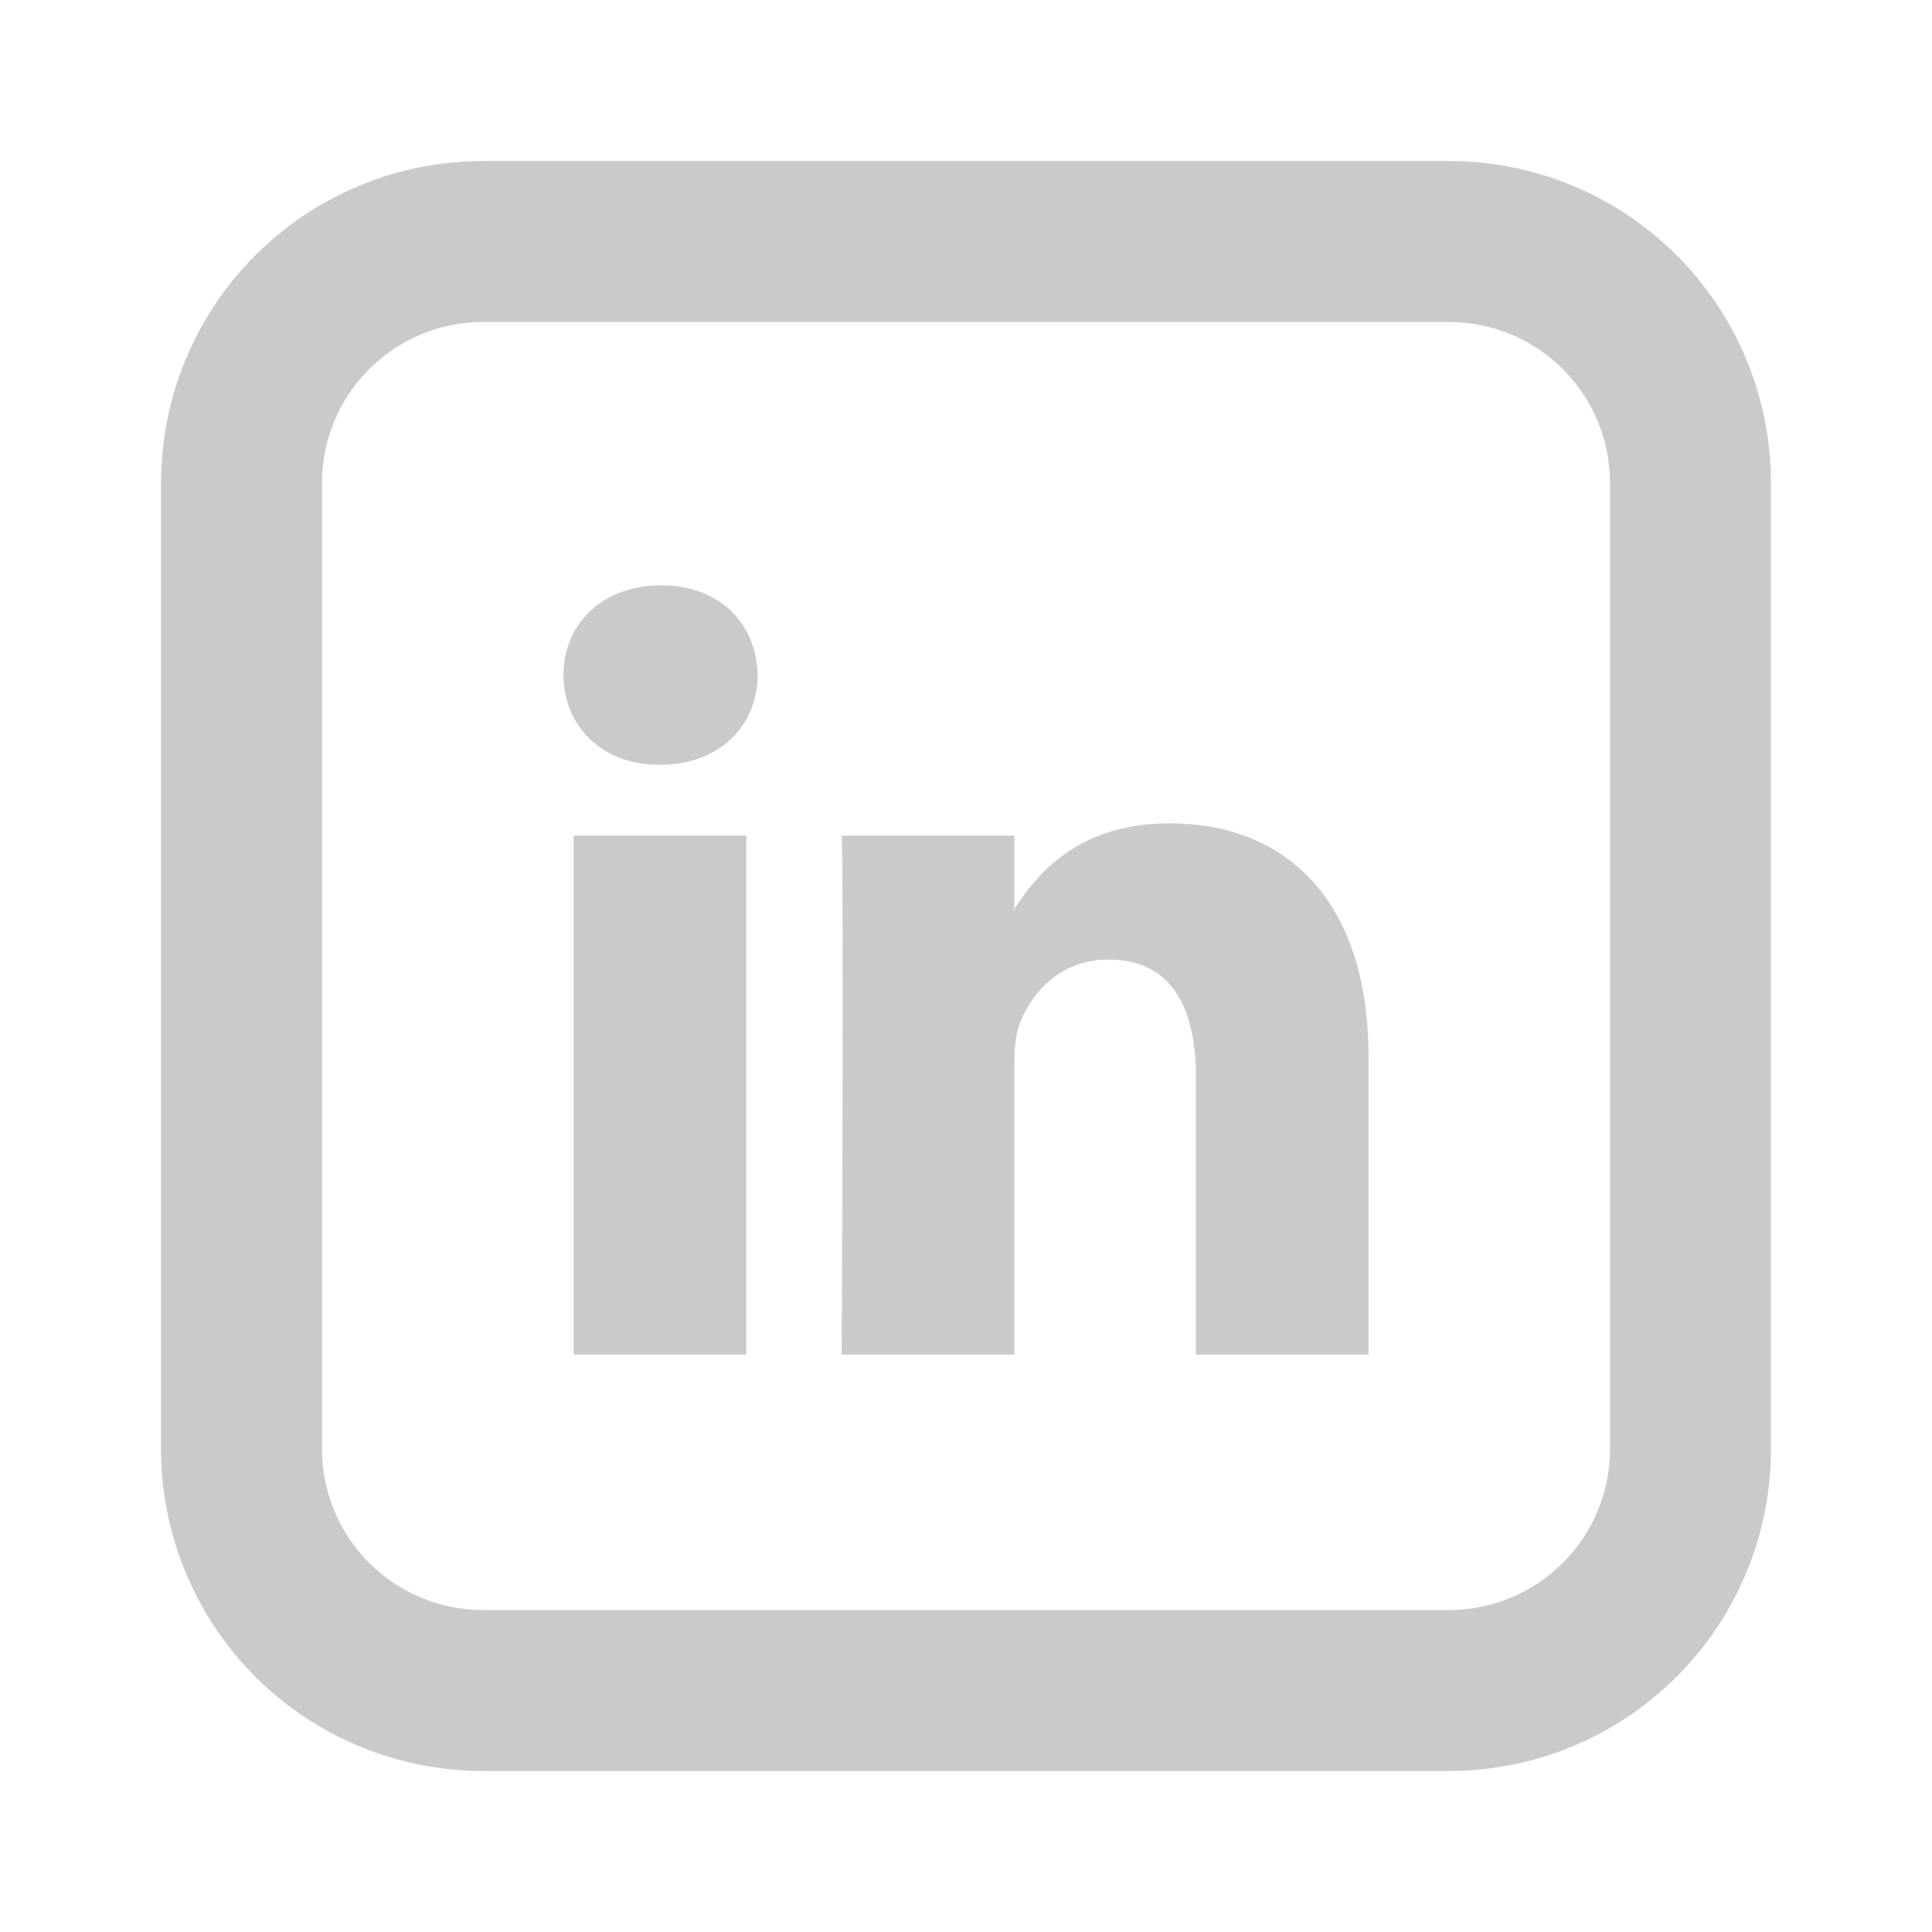 <svg width="32" height="32" viewBox="0 0 32 32" fill="none" xmlns="http://www.w3.org/2000/svg">
<path d="M22.667 17.507V22.436H19.809V17.836C19.809 16.681 19.396 15.893 18.361 15.893C17.572 15.893 17.101 16.424 16.895 16.939C16.82 17.123 16.8 17.379 16.8 17.635V22.436H13.941C13.941 22.436 13.98 14.647 13.941 13.84H16.8V15.057L16.781 15.085H16.8V15.057C17.18 14.471 17.857 13.637 19.376 13.637C21.256 13.637 22.667 14.867 22.667 17.507ZM10.951 9.695C9.973 9.695 9.333 10.337 9.333 11.18C9.333 12.007 9.955 12.667 10.913 12.667H10.932C11.929 12.667 12.549 12.005 12.549 11.18C12.531 10.337 11.929 9.695 10.951 9.695ZM9.503 22.436H12.361V13.84H9.503V22.436Z" fill="#CACACA"/>
<path d="M8 5.333C7.293 5.333 6.614 5.614 6.114 6.114C5.614 6.614 5.333 7.293 5.333 8V24C5.333 24.707 5.614 25.386 6.114 25.886C6.614 26.386 7.293 26.667 8 26.667H24C24.707 26.667 25.386 26.386 25.886 25.886C26.386 25.386 26.667 24.707 26.667 24V8C26.667 7.293 26.386 6.614 25.886 6.114C25.386 5.614 24.707 5.333 24 5.333H8ZM8 2.667H24C25.415 2.667 26.771 3.229 27.771 4.229C28.771 5.229 29.333 6.585 29.333 8V24C29.333 25.414 28.771 26.771 27.771 27.771C26.771 28.771 25.415 29.333 24 29.333H8C6.585 29.333 5.229 28.771 4.229 27.771C3.229 26.771 2.667 25.414 2.667 24V8C2.667 6.585 3.229 5.229 4.229 4.229C5.229 3.229 6.585 2.667 8 2.667Z" fill="#CACACA"/>
</svg>
